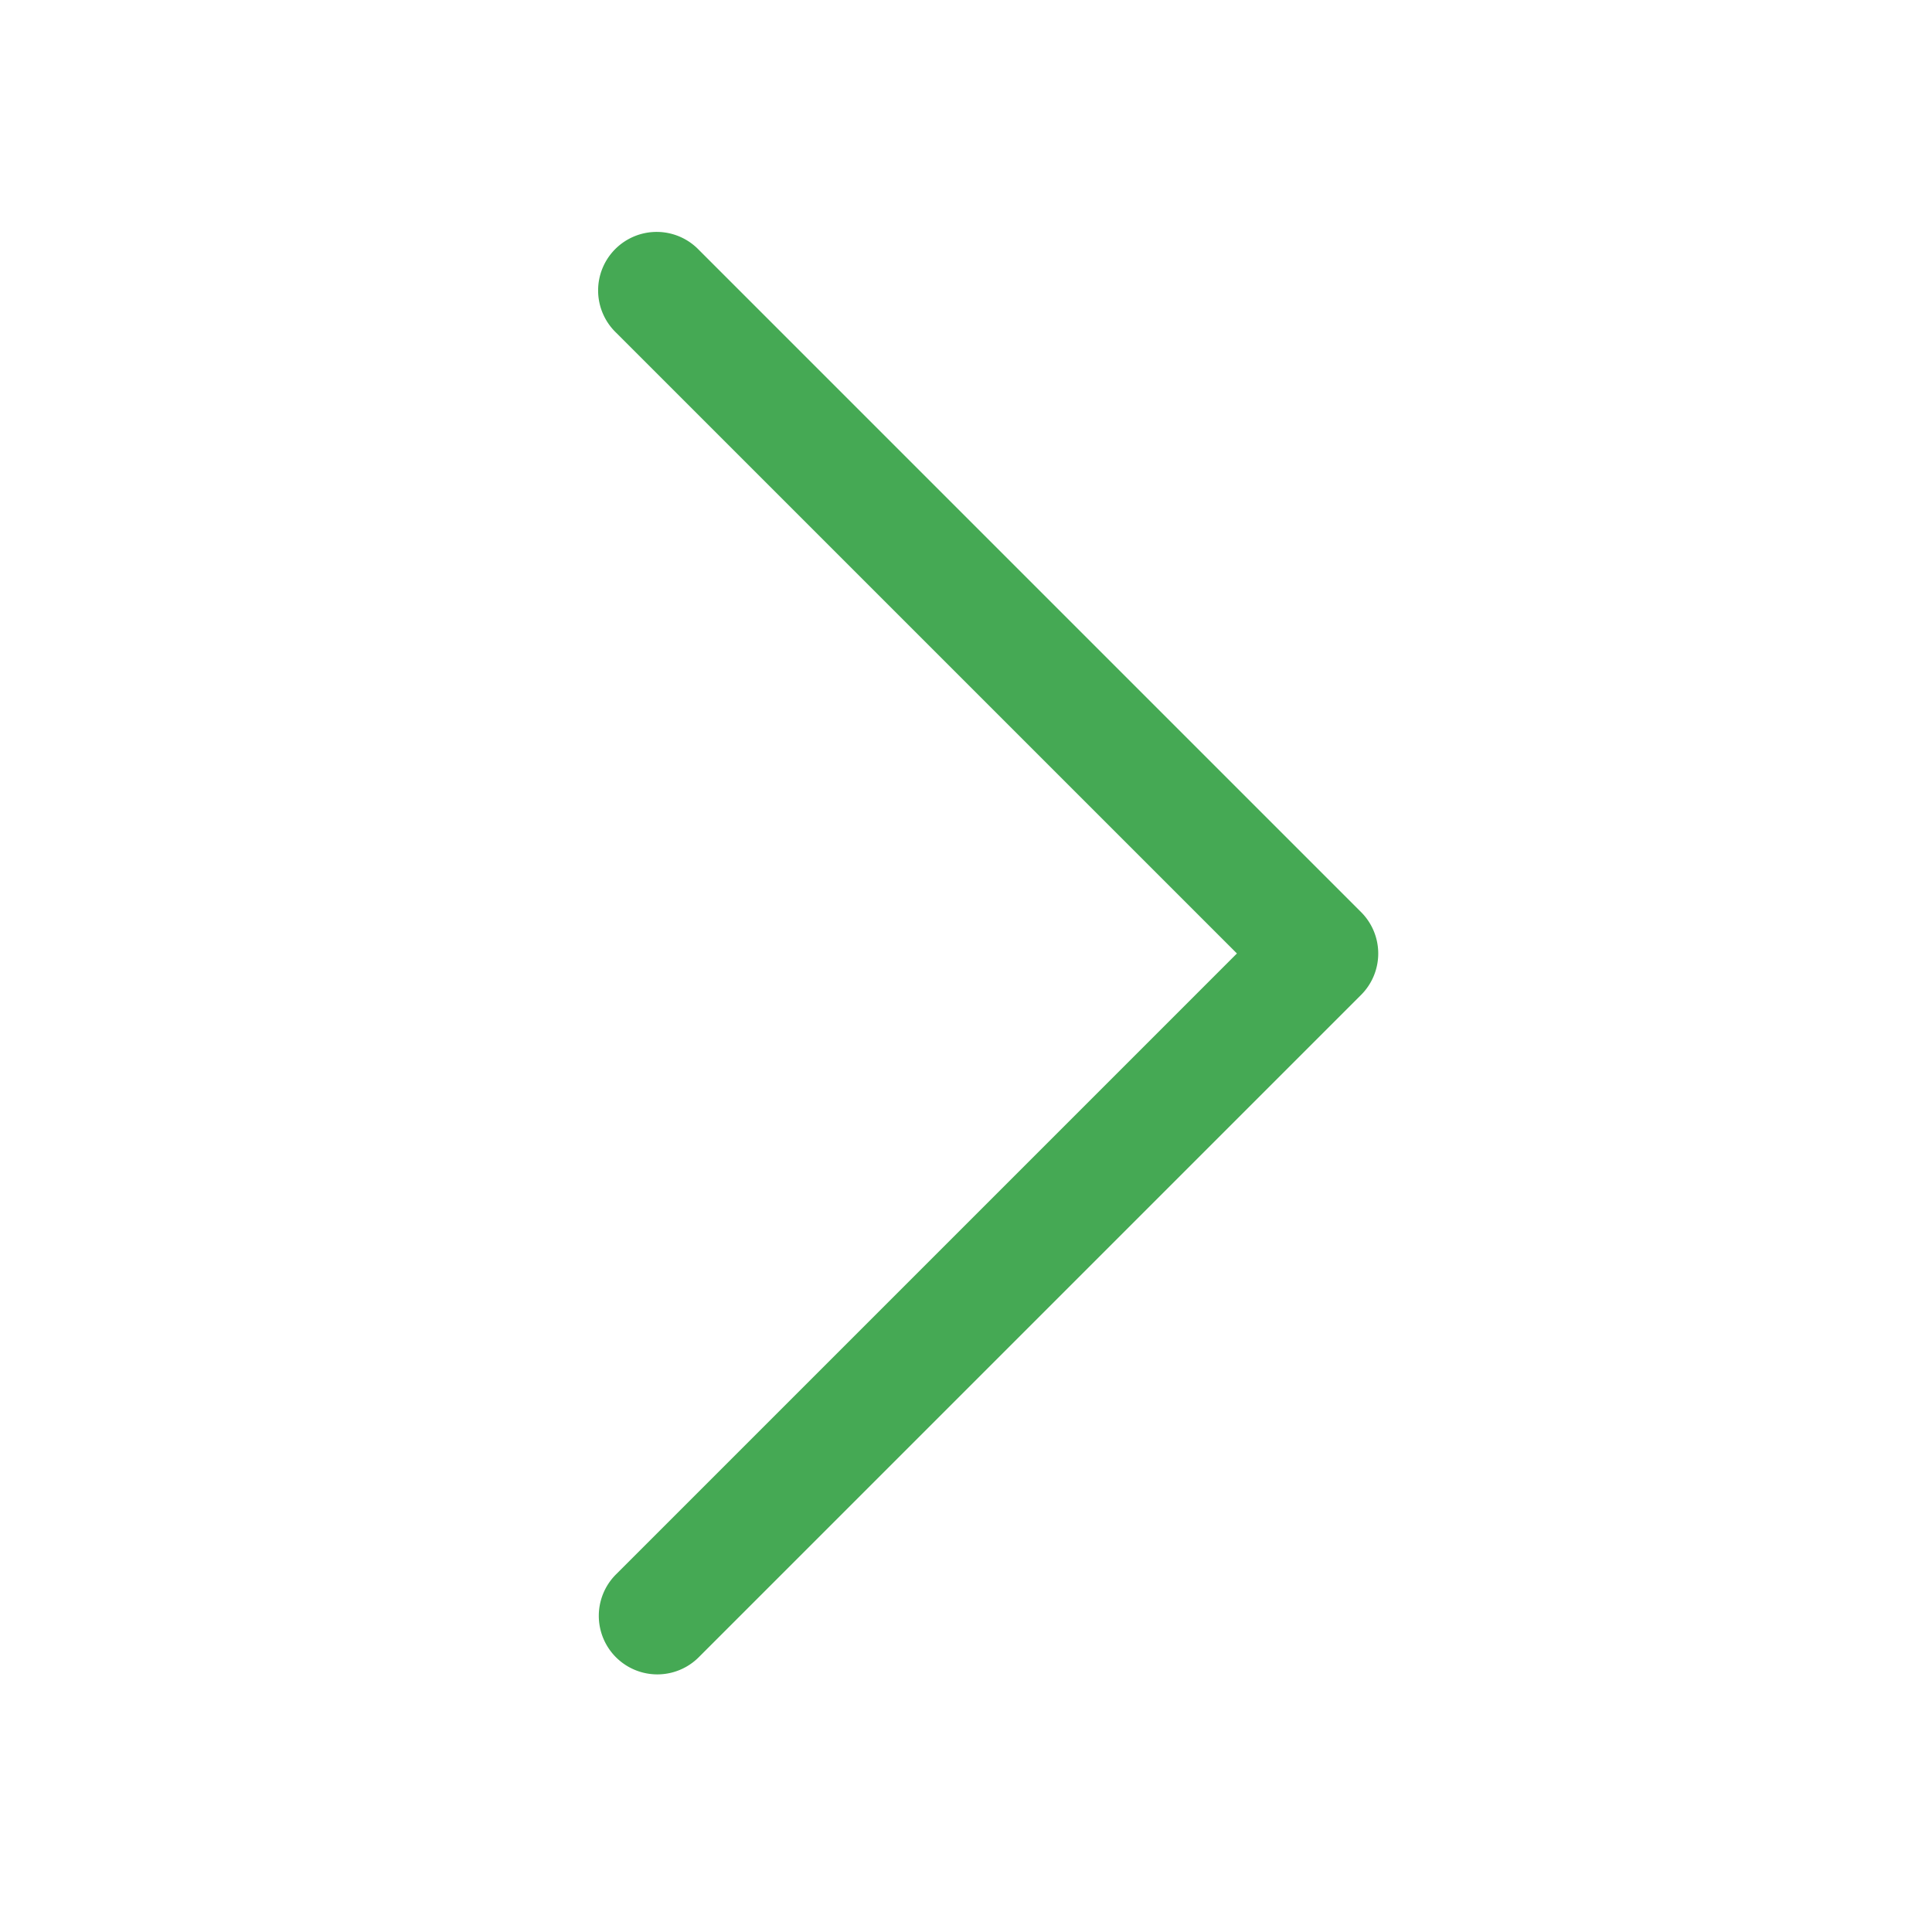 <?xml version="1.0" standalone="no"?><!DOCTYPE svg PUBLIC "-//W3C//DTD SVG 1.1//EN" "http://www.w3.org/Graphics/SVG/1.1/DTD/svg11.dtd"><svg t="1720250819338" class="icon" viewBox="0 0 1024 1024" version="1.1" xmlns="http://www.w3.org/2000/svg" p-id="10582" xmlns:xlink="http://www.w3.org/1999/xlink" width="128" height="128"><path d="M655.593 505.36L326.47 176.252a31.03 31.03 0 1 1 43.877-43.877l351.061 351.061a31.03 31.03 0 0 1 0 43.877L370.347 878.375a31.03 31.03 0 1 1-43.877-43.892l329.123-329.123z" fill="#45A954" p-id="10583"></path></svg>